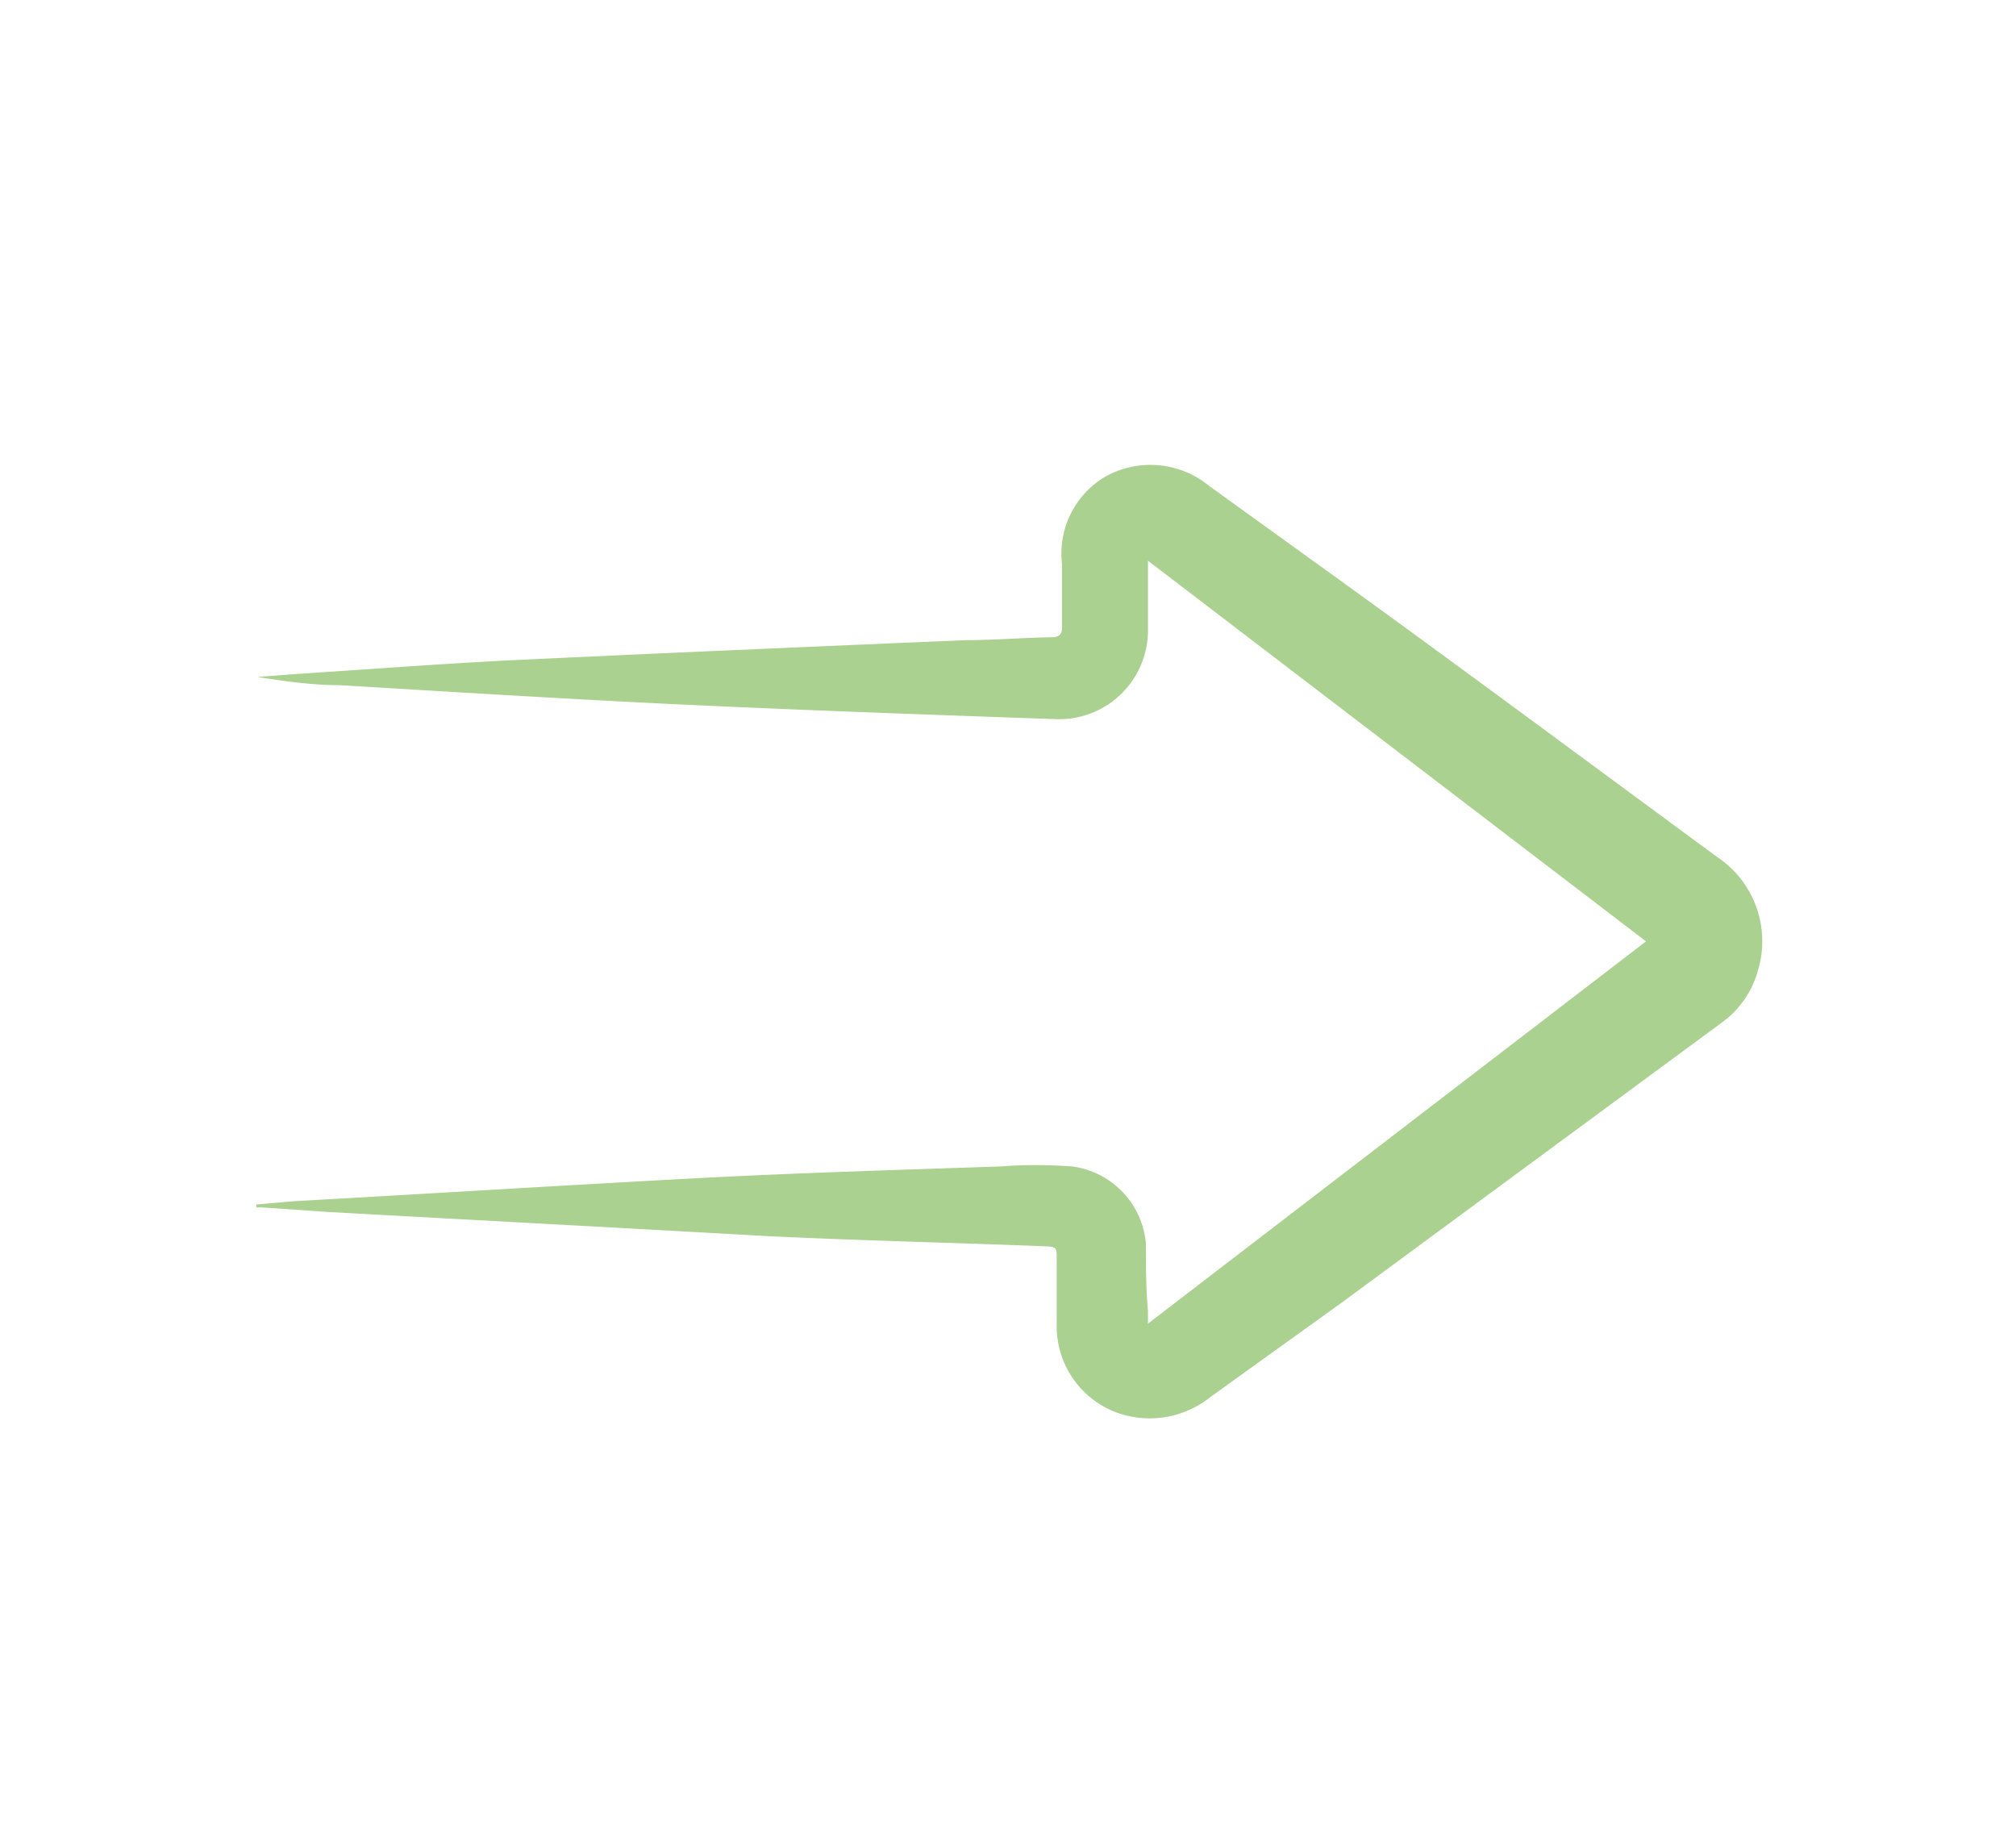 <svg id="Layer_1" data-name="Layer 1" xmlns="http://www.w3.org/2000/svg" viewBox="0 0 49.26 44.49"><defs><style>.cls-1{fill:#abd190;}</style></defs><title>landee icons set 2</title><path class="cls-1" d="M6.26,29.43l.9-.08c3.4-.19,6.78-.4,10.18-.58,2.36-.12,4.73-.19,7.09-.27a11.62,11.62,0,0,1,1.77,0A2.08,2.08,0,0,1,28,30.39c0,.54,0,1.09.05,1.64,0,.08,0,.17,0,.31L40.22,23l-12.17-9.3c0,.09,0,.17,0,.24l0,1.45a2.17,2.17,0,0,1-2.26,2.18c-3.13-.11-6.27-.22-9.41-.37-2.7-.13-5.4-.3-8.09-.46-.68,0-1.36-.1-2-.2l.91-.07c1.7-.11,3.41-.24,5.12-.33,3.76-.18,7.53-.34,11.29-.5.69,0,1.39-.06,2.08-.07.2,0,.27-.08.26-.28,0-.5,0-1,0-1.51A2.18,2.18,0,0,1,27,11.65a2.26,2.26,0,0,1,2.53.21c1.81,1.31,3.63,2.61,5.43,3.93,2.34,1.71,4.66,3.43,7,5.15a2.47,2.47,0,0,1,1,2.75A2.33,2.33,0,0,1,42.05,25L32.82,31.8l-3.24,2.33a2.38,2.38,0,0,1-1.89.49,2.25,2.25,0,0,1-1.87-2.29c0-.52,0-1,0-1.57,0-.28,0-.3-.29-.31-2.27-.09-4.54-.14-6.81-.25C15.18,30,11.61,29.81,8,29.61L6.4,29.5l-.14,0v0"/></svg>